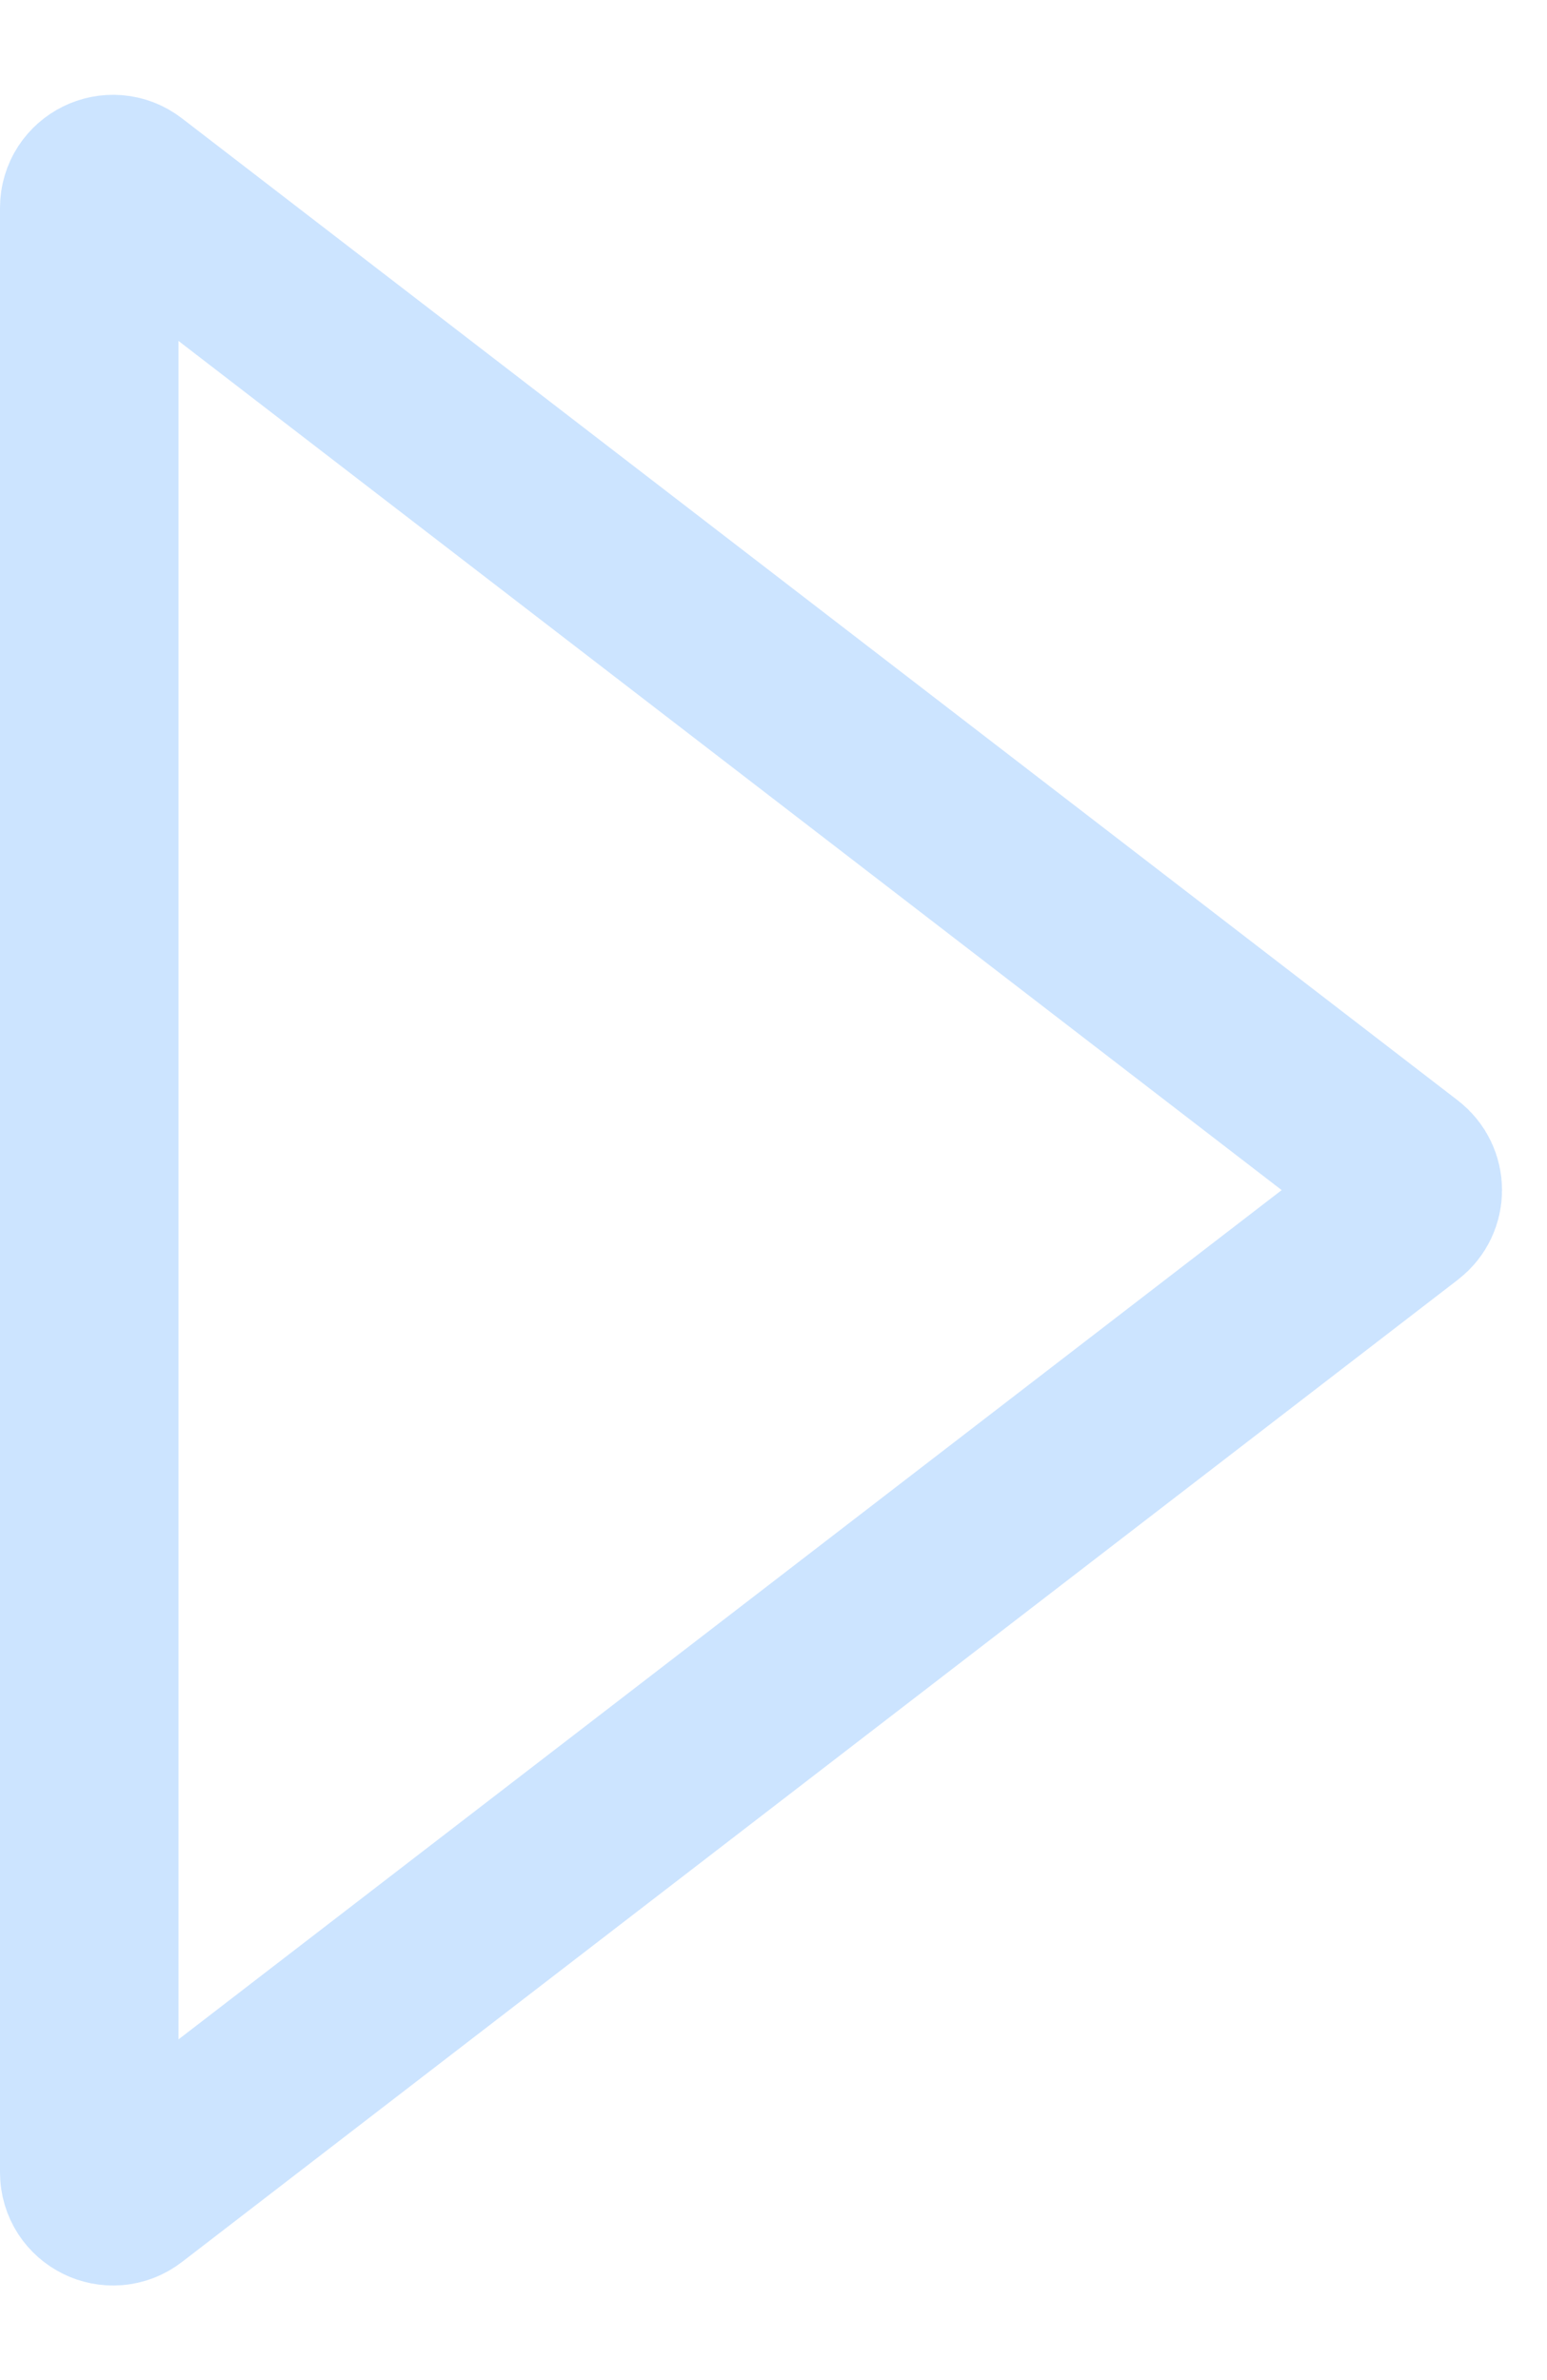 <svg width="13" height="20" viewBox="0 0 13 20" fill="none" xmlns="http://www.w3.org/2000/svg">
<path id="Polygon 58" d="M11.794 9.842C11.898 9.923 11.898 10.079 11.794 10.159L1.072 18.413C0.94 18.515 0.75 18.421 0.75 18.255L0.75 1.747C0.75 1.581 0.94 1.487 1.072 1.589L11.794 9.842Z" stroke="#CCE4FF" stroke-width="1.5"/>
</svg>
